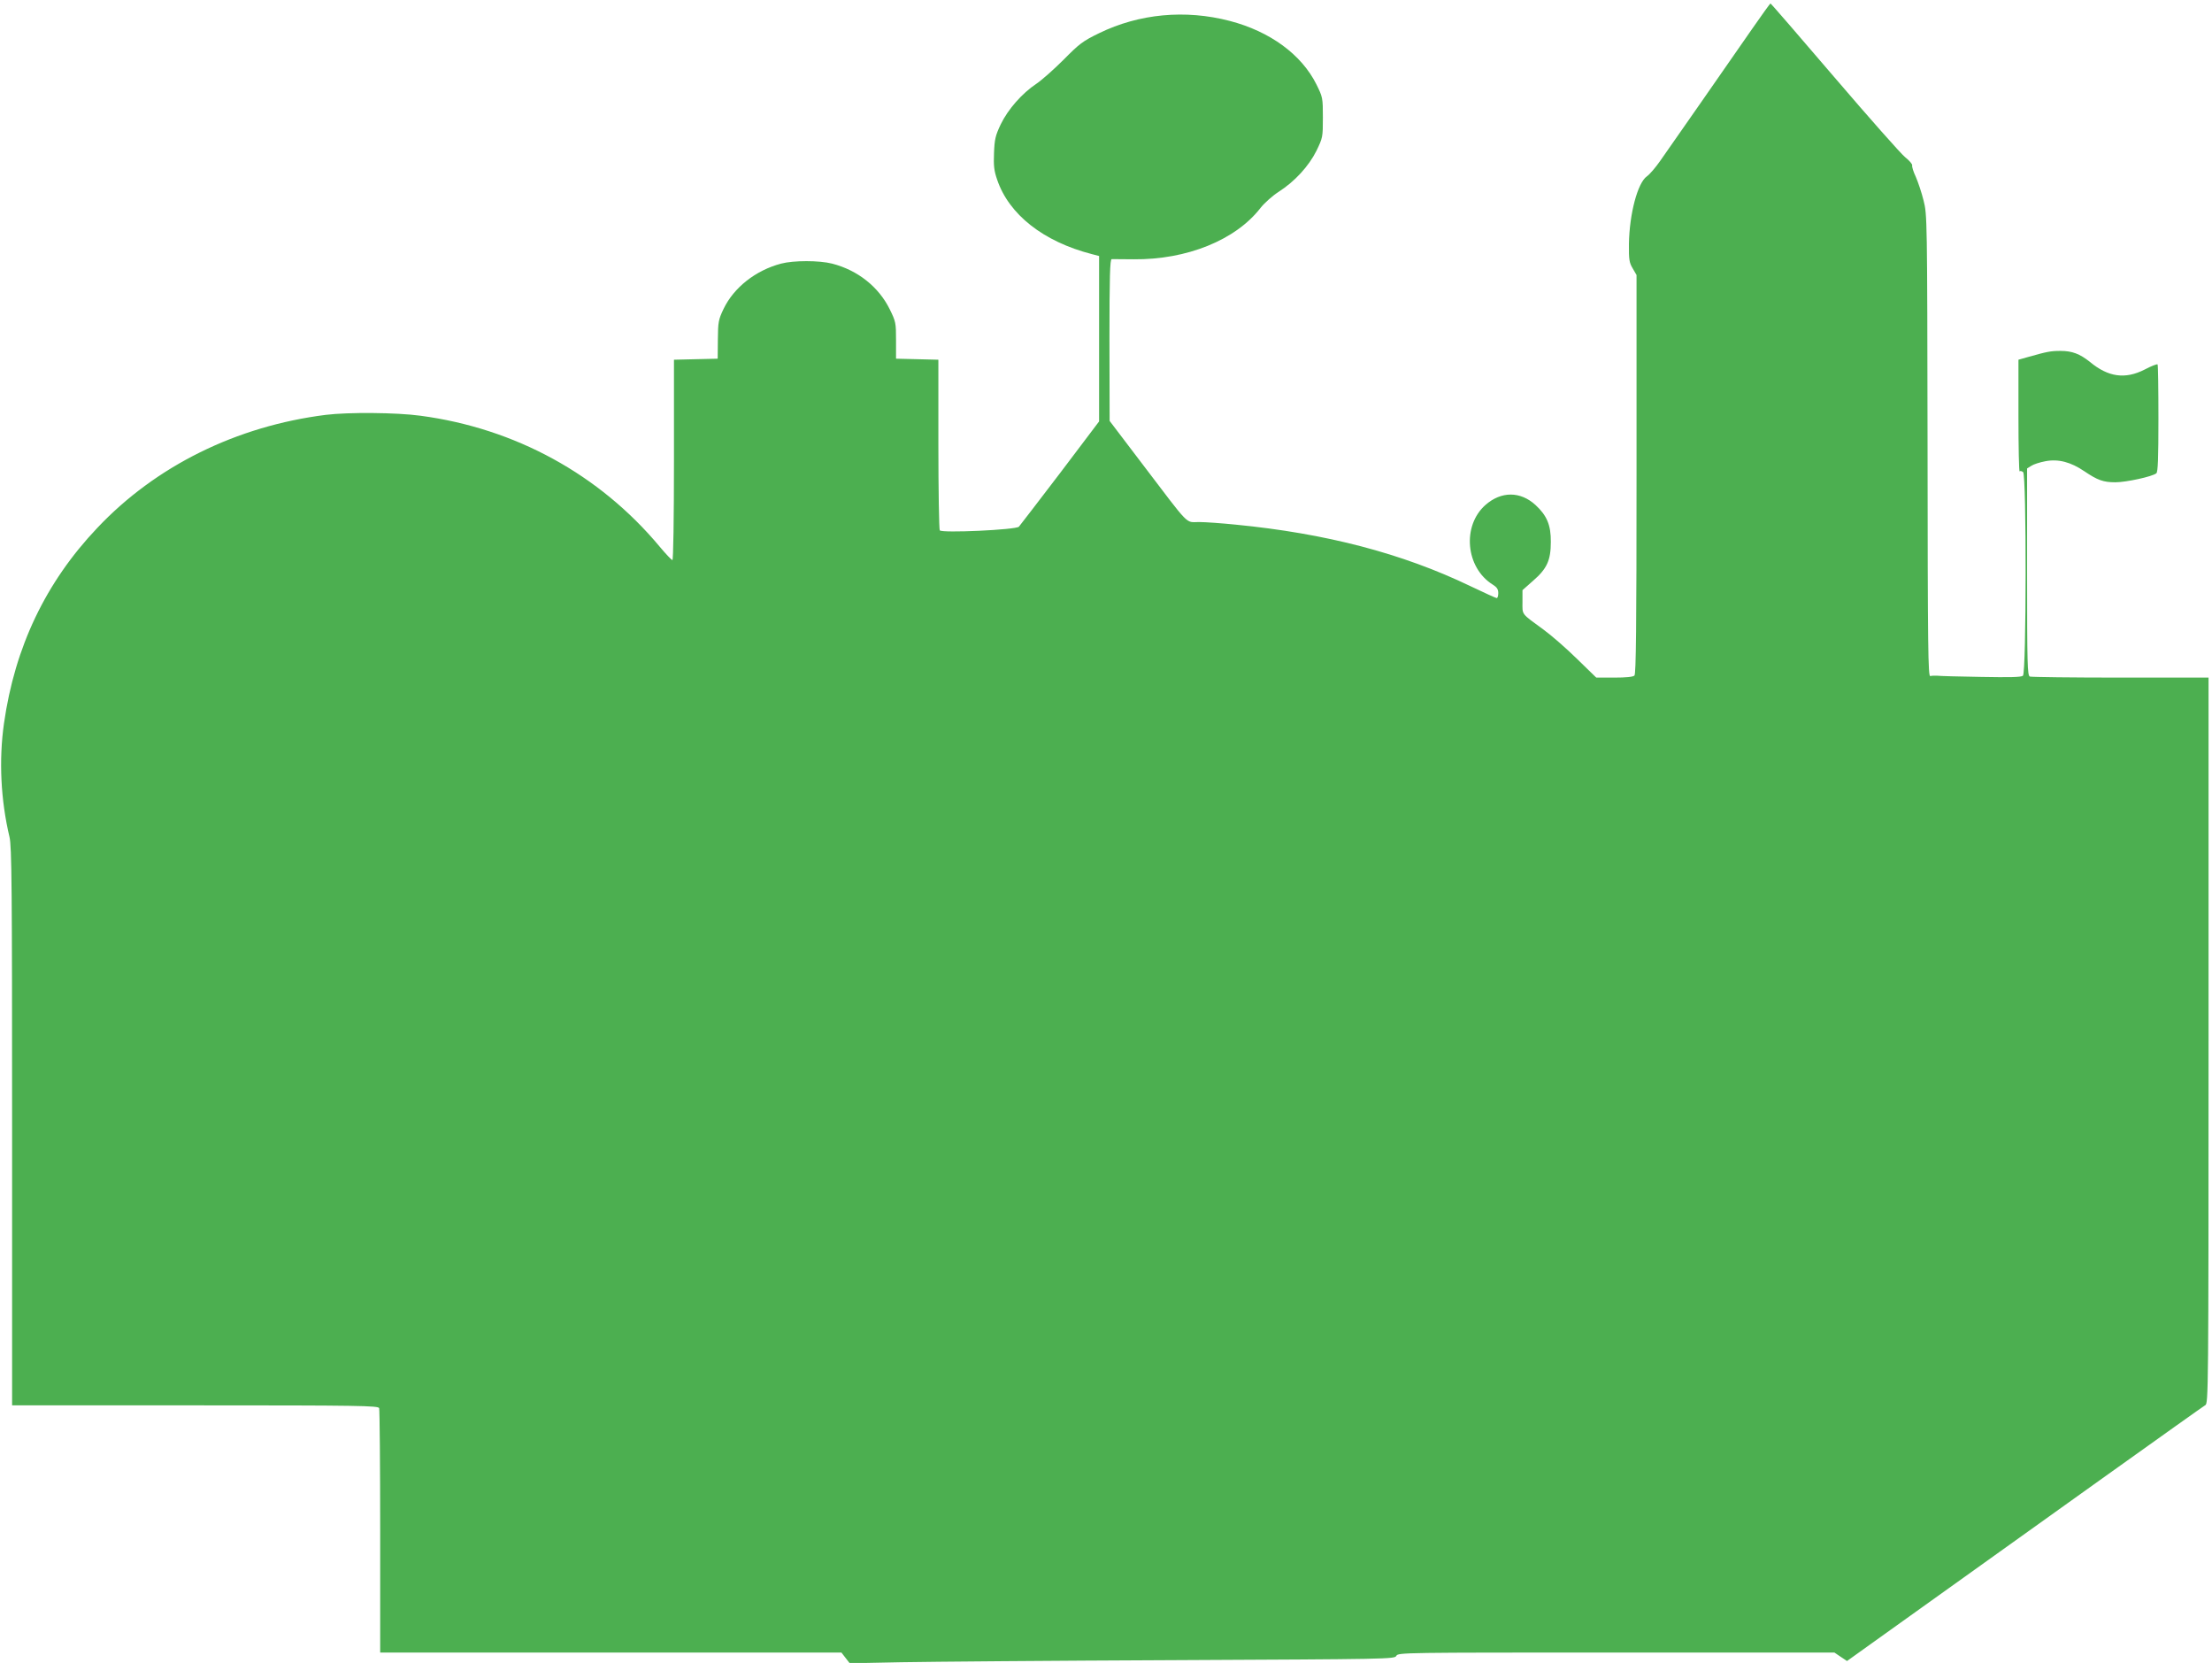<?xml version="1.0" standalone="no"?>
<!DOCTYPE svg PUBLIC "-//W3C//DTD SVG 20010904//EN"
 "http://www.w3.org/TR/2001/REC-SVG-20010904/DTD/svg10.dtd">
<svg version="1.0" xmlns="http://www.w3.org/2000/svg"
 width="1280pt" height="962pt" viewBox="0 0 1280 962"
 preserveAspectRatio="xMidYMid meet">
<g transform="translate(0,962) scale(0.1,-0.1)"
fill="#4caf50" stroke="none">
<path d="M10139 9453 c-142 -205 -476 -684 -533 -765 -26 -37 -60 -77 -76 -88
-54 -38 -101 -217 -104 -390 -1 -92 2 -110 22 -143 l22 -38 0 -1153 c0 -883
-3 -1155 -12 -1164 -8 -8 -49 -12 -117 -12 l-104 0 -111 108 c-61 60 -149 137
-196 171 -130 95 -120 82 -120 159 l0 68 61 54 c81 70 103 119 103 225 1 97
-23 153 -88 213 -88 81 -199 81 -290 1 -137 -121 -115 -363 42 -461 24 -15 32
-27 32 -49 0 -16 -4 -29 -9 -29 -4 0 -73 31 -152 69 -395 190 -836 305 -1359
356 -80 8 -175 15 -212 15 -80 0 -47 -33 -327 335 l-190 250 -1 468 c0 367 3
467 13 468 6 0 64 0 127 -1 307 -3 590 111 734 297 23 29 70 71 106 94 92 59
173 147 218 237 36 75 37 78 37 192 0 114 -1 118 -37 191 -86 173 -268 307
-502 368 -257 67 -524 42 -756 -71 -95 -46 -115 -62 -205 -153 -55 -55 -126
-118 -157 -139 -83 -55 -165 -148 -207 -235 -31 -65 -36 -87 -39 -166 -3 -73
0 -102 18 -154 68 -202 268 -359 548 -431 l42 -11 0 -478 0 -479 -226 -299
c-125 -164 -232 -303 -238 -310 -17 -18 -447 -38 -458 -21 -4 7 -8 232 -8 500
l0 487 -122 3 -123 3 0 106 c0 101 -1 108 -37 181 -64 129 -185 225 -333 263
-75 19 -223 19 -295 0 -148 -39 -274 -139 -333 -262 -30 -63 -32 -76 -33 -178
l-1 -110 -127 -3 -126 -3 0 -579 c0 -344 -4 -580 -9 -580 -5 0 -38 35 -74 78
-349 418 -836 684 -1384 757 -139 19 -419 21 -548 5 -516 -65 -983 -295 -1322
-654 -299 -315 -477 -689 -540 -1131 -30 -212 -19 -443 32 -657 13 -54 15
-289 15 -1675 l0 -1613 1059 0 c956 0 1059 -2 1065 -16 3 -9 6 -330 6 -715 l0
-699 1334 0 1335 0 24 -31 24 -31 299 6 c164 3 874 9 1577 12 1244 6 1278 6
1287 25 10 19 41 19 1273 19 l1262 0 37 -25 36 -24 148 106 c960 687 1910
1366 1925 1374 18 9 19 68 19 2109 l0 2100 -509 0 c-280 0 -516 3 -525 6 -14
6 -16 68 -16 605 l0 599 24 15 c13 9 50 21 83 27 74 14 146 -5 224 -58 77 -52
110 -64 180 -64 62 0 214 33 237 52 9 8 12 84 12 318 0 168 -2 309 -5 312 -4
3 -37 -10 -75 -30 -112 -57 -210 -44 -316 44 -59 47 -103 64 -171 64 -56 0
-77 -4 -190 -36 l-53 -15 0 -326 c0 -179 3 -323 7 -320 3 4 12 2 20 -4 20 -17
19 -1161 -1 -1178 -10 -9 -78 -10 -242 -7 -126 2 -240 5 -254 7 -14 1 -32 0
-40 -2 -13 -4 -15 150 -16 1332 -2 1319 -2 1337 -23 1419 -11 45 -32 107 -45
137 -14 29 -23 59 -21 66 2 7 -16 28 -40 47 -24 19 -208 227 -410 463 -201
235 -367 427 -370 427 -2 0 -50 -66 -106 -147z"/>
</g>
</svg>
